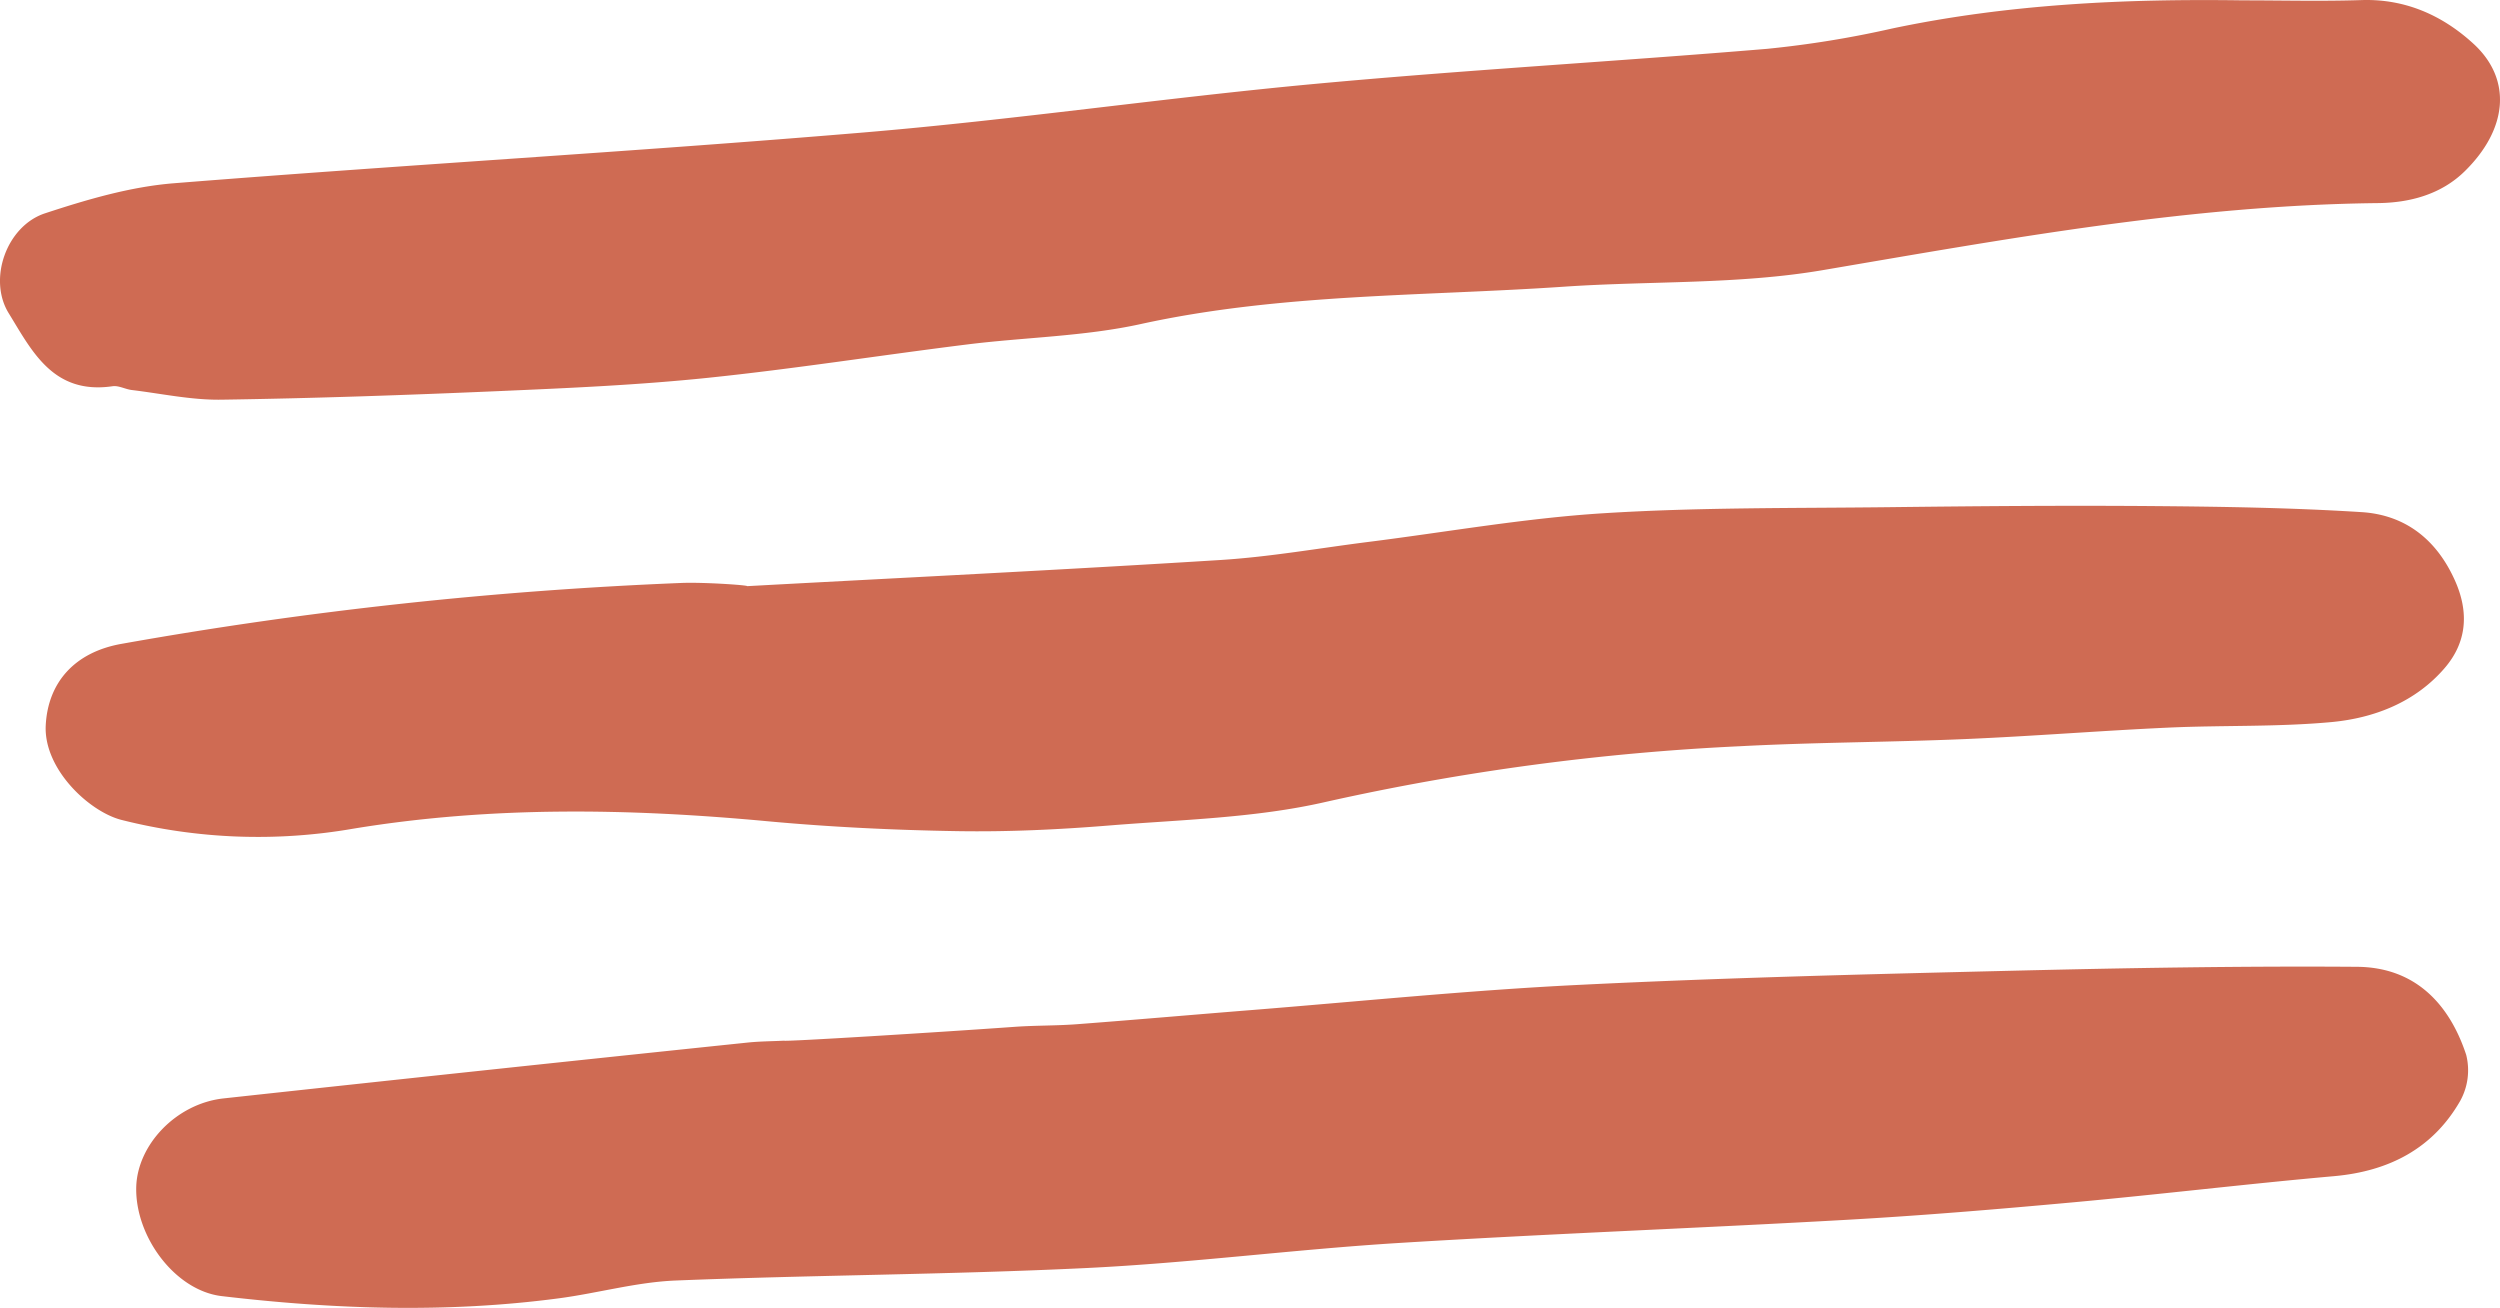 <svg xmlns="http://www.w3.org/2000/svg" xmlns:xlink="http://www.w3.org/1999/xlink" width="512.548" height="268.141" viewBox="0 0 512.548 268.141"><defs><clipPath id="a"><path d="M0,0H512.548V-268.141H0Z" fill="none"></path></clipPath></defs><g transform="translate(0 268.141)"><g clip-path="url(#a)"><g transform="translate(153.191 -147.969)"><path d="M0,0C32.327-1.753,64.664-3.338,96.973-5.358c10.175-.636,20.273-2.433,30.4-3.711,16.036-2.022,32.016-4.863,48.119-5.874,19.575-1.23,39.252-1.015,58.887-1.25,17.927-.214,35.859-.366,53.786-.222,14.269.115,28.56.34,42.793,1.237,9.166.577,15.51,5.805,19.189,14.082,2.865,6.444,2.445,12.557-2.126,17.878-5.967,6.948-14.36,10.271-23.283,11.092-11.084,1.02-22.3.62-33.445,1.132-13.839.636-27.654,1.752-41.495,2.342-15.373.655-30.778.663-46.141,1.465a494.364,494.364,0,0,0-85.124,11.439c-14.315,3.286-29.4,3.611-44.169,4.806C64,49.9,53.552,50.4,43.155,50.229c-13.07-.214-26.167-.84-39.177-2.047-28.323-2.628-56.5-3.1-84.709,1.535a113.921,113.921,0,0,1-47.617-1.807c-6.64-1.738-15.924-10.468-15.466-19.384.446-8.68,5.827-15.006,15.629-16.713A847.4,847.4,0,0,1-13.352-.66C-8.924-.82-.016-.227,0,0" fill="#cf6b53"></path></g><g transform="translate(459.833 -268.067)"><path d="M0,0C8.1,0,16.209.211,24.3-.056c9.118-.3,16.736,3.235,22.981,8.96,7.9,7.242,7.079,17.409-1.775,26.11-4.879,4.8-11.329,6.48-17.8,6.551C-10.829,41.99-48.44,48.9-86.221,55.325c-17.324,2.946-35.306,2.175-52.968,3.379-28.979,1.976-58.157,1.383-86.8,7.665-11.583,2.54-23.71,2.7-35.558,4.177-17.742,2.212-35.415,5-53.2,6.845-14.144,1.466-28.395,2.094-42.616,2.71-19.034.825-38.081,1.489-57.13,1.768-6.1.089-12.215-1.244-18.317-1.981-1.333-.161-2.7-.958-3.943-.777-12.209,1.778-16.535-7.24-21.3-14.977-4.3-6.978-.43-17.883,7.446-20.473,8.557-2.813,17.482-5.45,26.418-6.164,47.072-3.762,94.238-6.455,141.293-10.4,30.914-2.591,61.653-7.094,92.547-9.963s61.91-4.613,92.84-7.2A210.022,210.022,0,0,0-71.884,5.764C-48.157.767-24.163-.356,0,0" fill="#cf6b53"></path></g><g transform="translate(208.061 -57.623)"><path d="M0,0C4.228-.3,8.487-.213,12.713-.533c11.891-.9,23.77-1.944,35.658-2.892C70.637-5.2,92.878-7.469,115.18-8.576c29.637-1.47,59.319-2.2,88.99-2.917,23.661-.572,47.337-.985,71-.811,11.95.087,18.959,7.651,22.385,18.043a12.967,12.967,0,0,1-1.24,9.468c-5.548,9.66-14.466,14.4-25.878,15.414-17.809,1.581-35.564,3.725-53.369,5.353-15.527,1.42-31.076,2.726-46.644,3.6-30.585,1.728-61.208,2.859-91.781,4.747C57.33,45.643,36.1,48.412,14.78,49.448c-28.077,1.363-56.219,1.433-84.312,2.565-8.009.323-15.918,2.581-23.917,3.644-23.057,3.063-46.138,2.262-69.14-.445-9.514-1.12-17.7-12.078-17.545-22.183.133-8.8,8.206-17.3,17.926-18.354Q-108.534,8.834-54.832,3.232c2.488-.263,5.005-.265,7.509-.389C-47.305,3.075-15.76,1.133,0,0" fill="#cf6b53"></path></g></g></g></svg>